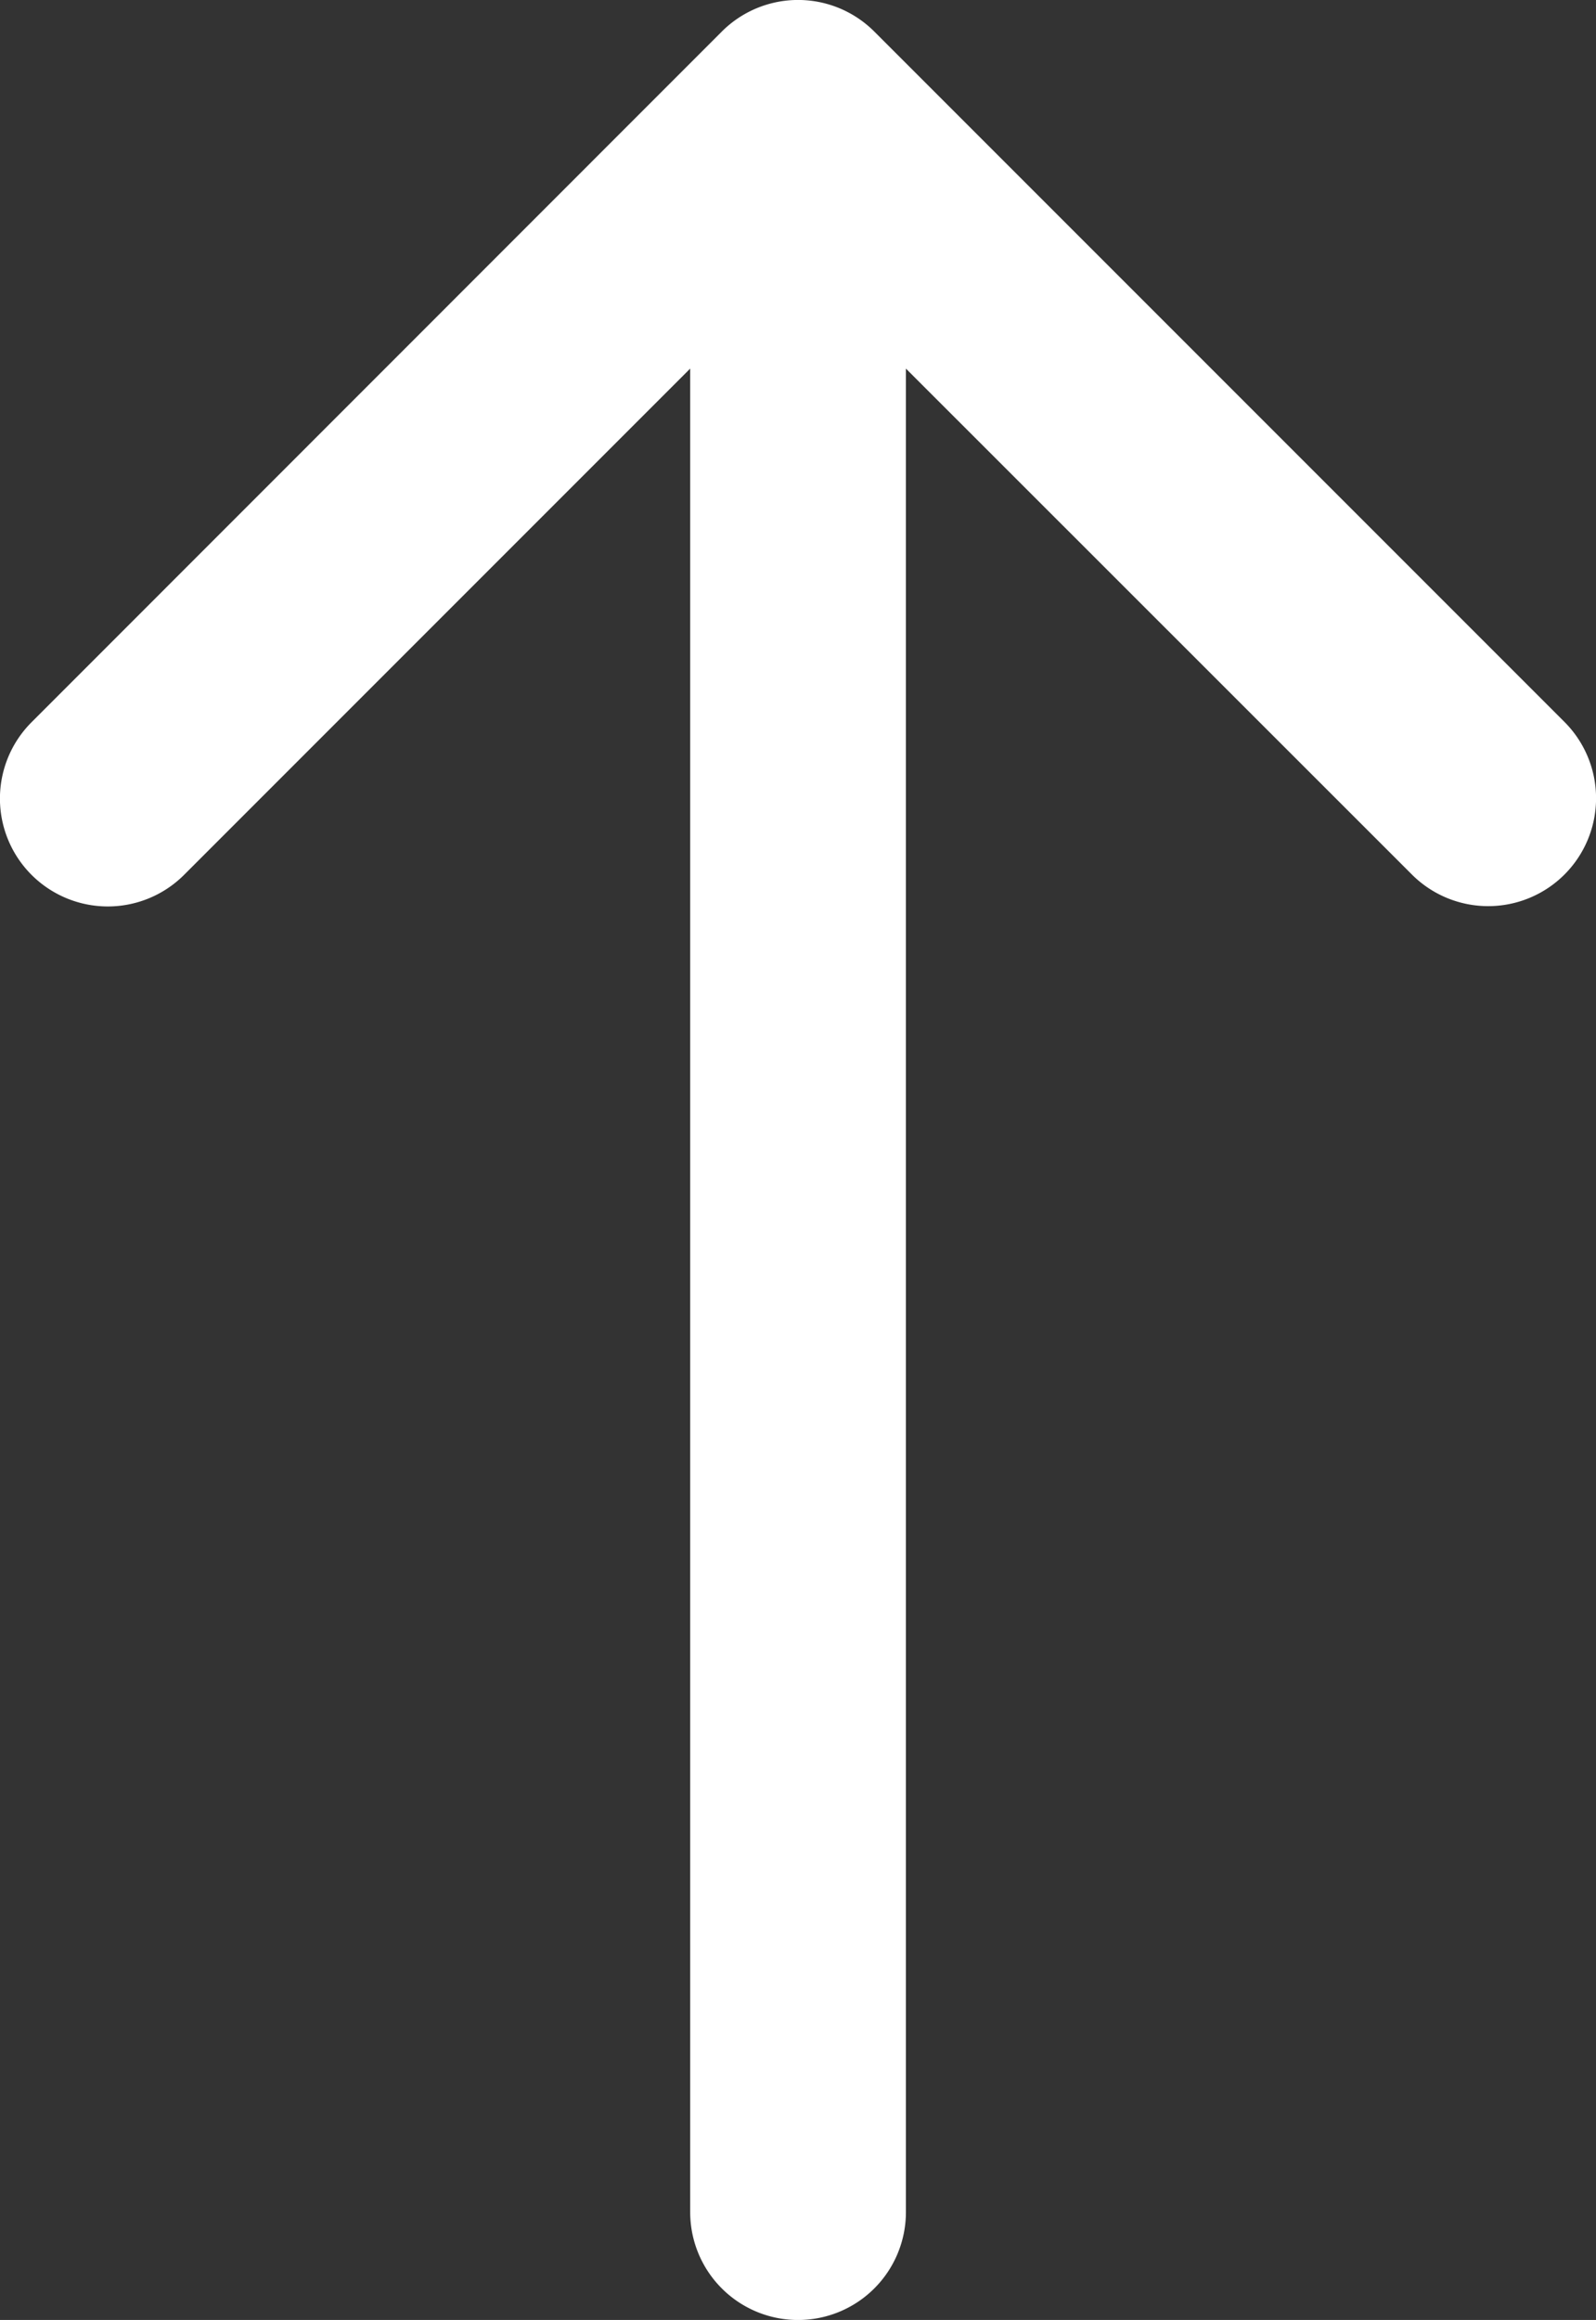 <svg xmlns="http://www.w3.org/2000/svg" width="15.588" height="22.652" viewBox="0 0 15.588 22.652">
  <rect x="0" y="0" width="15.588" height="22.652" fill="#333333" stroke="none"/>
  <path id="Tracé_7" data-name="Tracé 7" d="M22.343,7.049,15.6.308a1.053,1.053,0,0,0-1.49,1.49l4.943,4.943h-18a1.053,1.053,0,0,0,0,2.107h18L14.113,13.79a1.053,1.053,0,0,0,1.49,1.49l6.741-6.741A1.053,1.053,0,0,0,22.343,7.049Z" transform="translate(0 22.652) rotate(-90)" fill="#fff"/>
</svg>
